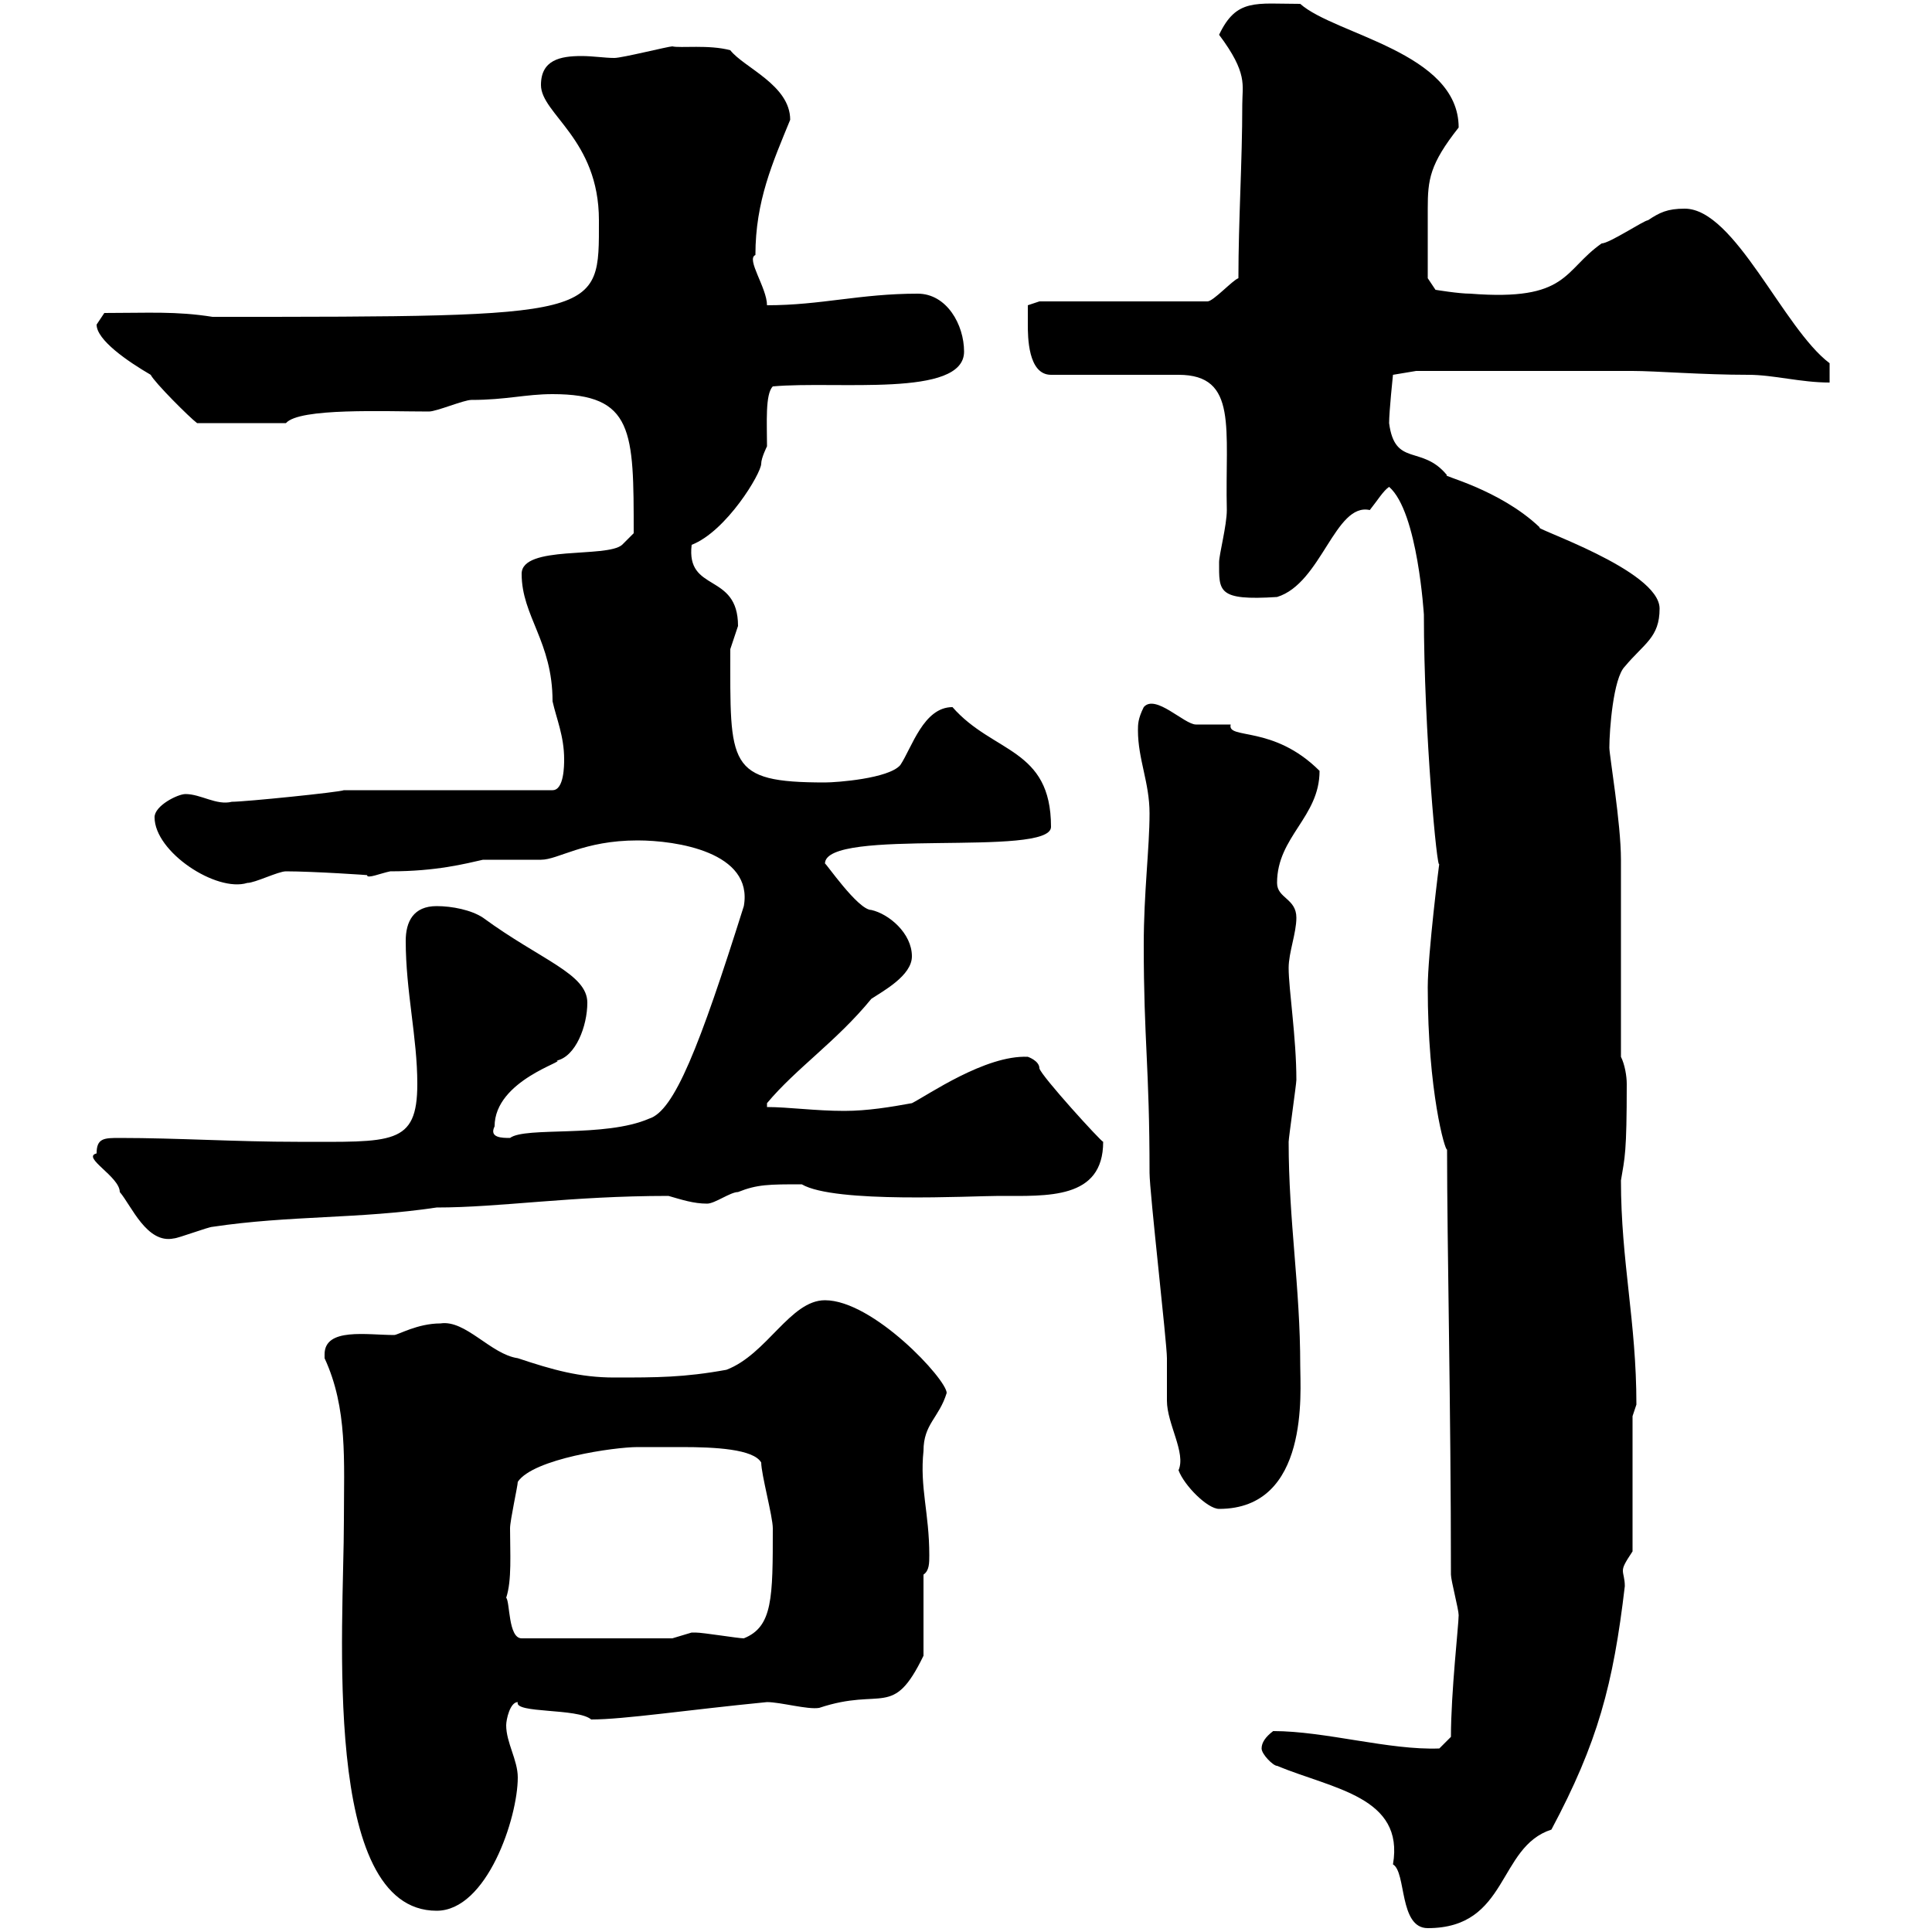 <svg xmlns="http://www.w3.org/2000/svg" xmlns:xlink="http://www.w3.org/1999/xlink" width="300" height="300"><path d="M198.30 274.20C207 277.80 218.10 279 216.30 289.50C218.40 290.70 217.20 299.40 221.70 299.40C234.30 299.40 232.50 286.80 240.90 284.10C248.10 270.60 250.50 261.60 252.30 246.30C252.30 245.10 252 244.50 252 243.90C252 243.30 252.30 242.70 253.50 240.90L253.50 219.90C253.50 219.90 254.10 218.10 254.10 218.10C254.10 205.20 251.70 195.90 251.70 183.30C252.30 179.70 252.60 179.10 252.60 168.30C252.60 167.10 252.30 165.30 251.70 164.10C251.70 159.30 251.70 137.70 251.70 133.50C251.70 127.80 249.90 117.30 249.90 116.10C249.90 113.40 250.50 105.30 252.30 103.50C255.30 99.90 257.70 99 257.70 94.50C257.70 88.50 237.60 81.90 239.10 81.90C232.80 75.90 223.50 73.80 224.70 73.80C220.80 69 216.60 72.60 215.70 65.70C215.70 63.90 216.30 58.20 216.30 58.20L219.90 57.60L253.50 57.60C257.10 57.60 264.30 58.20 271.50 58.20C275.40 58.20 279.60 59.40 284.10 59.40L284.10 56.40C276.90 51 269.40 32.40 261.60 32.40C258.90 32.40 257.70 33 255.90 34.20C255.30 34.20 249.90 37.80 248.70 37.80C242.70 42 243.60 46.80 228.30 45.60C226.50 45.60 222.90 45 222.90 45L221.70 43.20C221.70 38.10 221.70 35.10 221.70 32.40C221.70 27.90 222 25.50 226.50 19.80C226.50 8.10 207.30 5.40 201.90 0.60C195 0.60 192-0.30 189.30 5.40C193.80 11.40 192.90 13.20 192.90 16.20C192.90 25.20 192.30 34.20 192.30 43.20C191.40 43.50 188.40 46.80 187.50 46.80L161.40 46.80L159.60 47.40C159.60 47.40 159.60 49.20 159.60 50.40C159.60 52.20 159.60 58.20 163.20 58.20L183 58.20C192.30 58.20 190.20 66.60 190.50 79.20C190.50 81.60 189.30 86.10 189.30 87.30C189.30 91.80 189 93.30 198.30 92.70C205.20 90.60 207.30 78 212.70 79.20C213.90 77.70 214.80 76.20 215.70 75.60C220.20 79.50 221.10 95.70 221.10 95.40C221.10 113.70 223.20 135.90 223.50 134.10C223.50 133.80 221.70 148.20 221.70 153.30C221.70 169.50 224.40 178.80 224.70 178.50C224.70 193.20 225.30 218.70 225.30 244.50C225.30 245.40 226.50 249.90 226.50 250.80C226.50 252.30 225.30 262.80 225.30 269.70L223.50 271.50C215.70 271.80 205.80 268.80 197.70 268.80C196.50 269.70 195.90 270.60 195.90 271.50C195.90 272.40 197.70 274.20 198.30 274.20ZM50.40 210.30C50.40 210.30 50.40 210.90 50.40 210.90C54 218.70 53.40 226.80 53.40 236.10C53.40 252.60 49.80 296.70 67.80 296.70C75.60 296.70 80.40 282.30 80.40 276C80.40 273.30 78.60 270.60 78.60 267.90C78.60 267 79.20 264.30 80.40 264.30C79.80 266.10 89.70 265.20 91.80 267C96.90 267 106.80 265.50 119.10 264.30C121.20 264.30 125.40 265.50 127.20 265.20C137.10 261.90 138.60 267 143.40 257.10L143.40 244.50C144.30 243.90 144.30 242.70 144.30 241.50C144.30 234.90 142.80 231 143.40 225.30C143.40 221.10 145.80 220.20 147 216.30C147 214.20 135.60 201.90 128.10 201.90C122.70 201.90 119.10 210.30 112.80 212.70C106.20 213.90 102 213.90 95.40 213.90C90 213.90 85.80 212.70 80.40 210.90C76.20 210.30 72.30 204.90 68.40 205.50C64.80 205.50 61.80 207.30 61.20 207.30C57 207.30 50.40 206.10 50.40 210.30ZM78.60 248.10C79.50 245.40 79.20 241.20 79.20 237.30C79.20 236.10 80.40 230.70 80.40 230.10C82.80 226.50 95.40 224.70 99 224.70C100.20 224.70 102.60 224.70 105.90 224.70C111 224.70 117 225 118.20 227.10C118.20 228.90 120 235.50 120 237.30C120 248.10 120 252.60 115.50 254.40C114.60 254.40 109.20 253.50 108 253.50C108 253.50 108 253.50 107.40 253.50C107.40 253.50 104.40 254.40 104.40 254.40L81 254.40C78.90 254.40 79.20 248.70 78.60 248.10ZM177.60 146.70C177.60 161.70 178.50 165.60 178.50 182.10C178.50 185.10 181.20 208.50 181.20 210.90C181.20 212.10 181.20 216.30 181.20 217.50C181.20 221.10 184.20 225.60 183 228.30C183.90 230.70 187.50 234.30 189.30 234.30C203.40 234.30 201.90 216 201.90 212.10C201.90 199.80 200.10 189.60 200.10 177.30C200.10 176.70 201.30 168.30 201.30 167.70C201.30 161.10 200.10 153.60 200.10 150.30C200.10 147.90 201.30 144.90 201.30 142.50C201.30 139.50 198.30 139.50 198.30 137.10C198.30 129.90 204.90 126.90 204.90 119.70C197.70 112.50 190.50 114.90 191.10 112.50C190.50 112.50 186.90 112.50 185.70 112.50C183.90 112.50 179.40 107.70 177.60 109.80C176.70 111.60 176.70 112.50 176.70 113.40C176.70 117.90 178.50 121.50 178.50 126.30C178.50 131.70 177.60 138.60 177.60 146.70ZM15 179.10C12.60 179.70 18.60 182.70 18.60 185.10C20.40 187.20 22.80 193.20 27 192.30C27.60 192.30 32.40 190.50 33 190.50C45 188.70 55.80 189.30 67.80 187.50C77.70 187.50 88.50 185.70 103.80 185.70C105.90 186.30 107.70 186.90 109.80 186.90C111 186.90 113.40 185.10 114.60 185.10C117.60 183.90 119.40 183.90 124.50 183.90C129.60 186.90 150.90 185.70 155.10 185.70C162.60 185.70 171.30 186.30 171.30 177.30C171 177.30 161.70 167.10 161.40 165.90C161.40 164.70 159.60 164.10 159.60 164.10C153 163.80 144 170.10 141.60 171.30C138.30 171.90 134.70 172.50 131.10 172.50C126.60 172.50 122.40 171.90 119.10 171.90L119.10 171.30C123.60 165.90 129.90 161.70 135.30 155.10C137.10 153.90 141.60 151.50 141.60 148.50C141.60 144.90 138 141.90 135.30 141.30C133.20 141.30 128.10 133.80 128.10 134.10C128.10 128.40 163.20 133.20 163.20 128.40C163.20 116.10 154.20 117 147.90 109.80C143.40 109.80 141.60 116.10 139.80 118.80C138 120.90 129.90 121.50 128.10 121.50C112.80 121.50 113.40 118.80 113.40 100.80C113.40 100.80 114.60 97.20 114.60 97.20C114.60 88.80 106.50 92.10 107.40 84.60C112.80 82.50 118.20 73.50 118.20 72C118.20 71.10 119.10 69.30 119.10 69.30C119.10 65.70 118.80 61.20 120 60C129.90 59.10 149.70 61.80 149.70 54.60C149.70 50.40 147 45.60 142.50 45.60C133.50 45.60 127.50 47.40 119.10 47.40C119.10 44.70 115.80 40.20 117.30 39.60C117.30 31.20 120 25.20 122.70 18.60C122.70 13.20 115.50 10.50 113.40 7.80C110.10 6.90 105.60 7.50 104.40 7.20C103.80 7.20 96.60 9 95.40 9C93.90 9 92.10 8.70 90.30 8.70C87 8.70 84 9.30 84 13.20C84 17.70 93 21.60 93 34.20C93 49.20 93.90 49.20 33 49.20C27.30 48.30 23.10 48.60 16.20 48.60C16.20 48.60 15 50.40 15 50.40C15 52.80 19.80 56.10 23.40 58.20C24 59.40 29.40 64.80 30.60 65.70L44.40 65.70C46.50 63.30 59.70 63.90 66.60 63.90C67.80 63.90 72 62.10 73.20 62.10C78.60 62.10 81.60 61.20 85.80 61.20C98.40 61.20 98.40 66.90 98.40 82.80L96.60 84.60C94.20 86.70 81 84.60 81 89.10C81 95.70 85.80 99.60 85.80 108.90C86.40 111.60 87.60 114.30 87.60 117.90C87.60 118.80 87.60 122.70 85.80 122.70L53.40 122.70C52.80 123 38.10 124.50 36 124.50C33.60 125.10 31.20 123.30 28.80 123.30C27.60 123.30 24 125.10 24 126.90C24 132.30 33.60 138.60 38.40 137.10C39.60 137.10 43.20 135.30 44.40 135.30C48.60 135.30 57.60 135.90 57 135.90C57 136.50 59.10 135.60 60.60 135.30C67.80 135.30 72.30 134.10 75 133.50C75.60 133.50 82.80 133.50 84 133.50C86.70 133.50 90.60 130.50 99 130.50C105 130.50 117 132.30 115.50 140.70C108.60 162.60 104.70 172.50 100.80 173.70C93.90 176.70 81.60 174.90 79.20 176.70C78 176.70 75.90 176.70 76.80 174.90C76.80 167.70 88.20 164.70 86.40 164.70C89.40 164.10 91.20 159.30 91.20 155.70C91.20 151.20 84 149.10 75 142.50C73.20 141.30 70.20 140.70 67.80 140.70C64.20 140.70 63 143.10 63 146.10C63 153.90 64.80 161.10 64.80 168.30C64.80 177.90 60.90 177.30 46.20 177.30C36.60 177.30 27.60 176.70 18.60 176.70C16.20 176.70 15 176.70 15 179.10Z"/></svg>